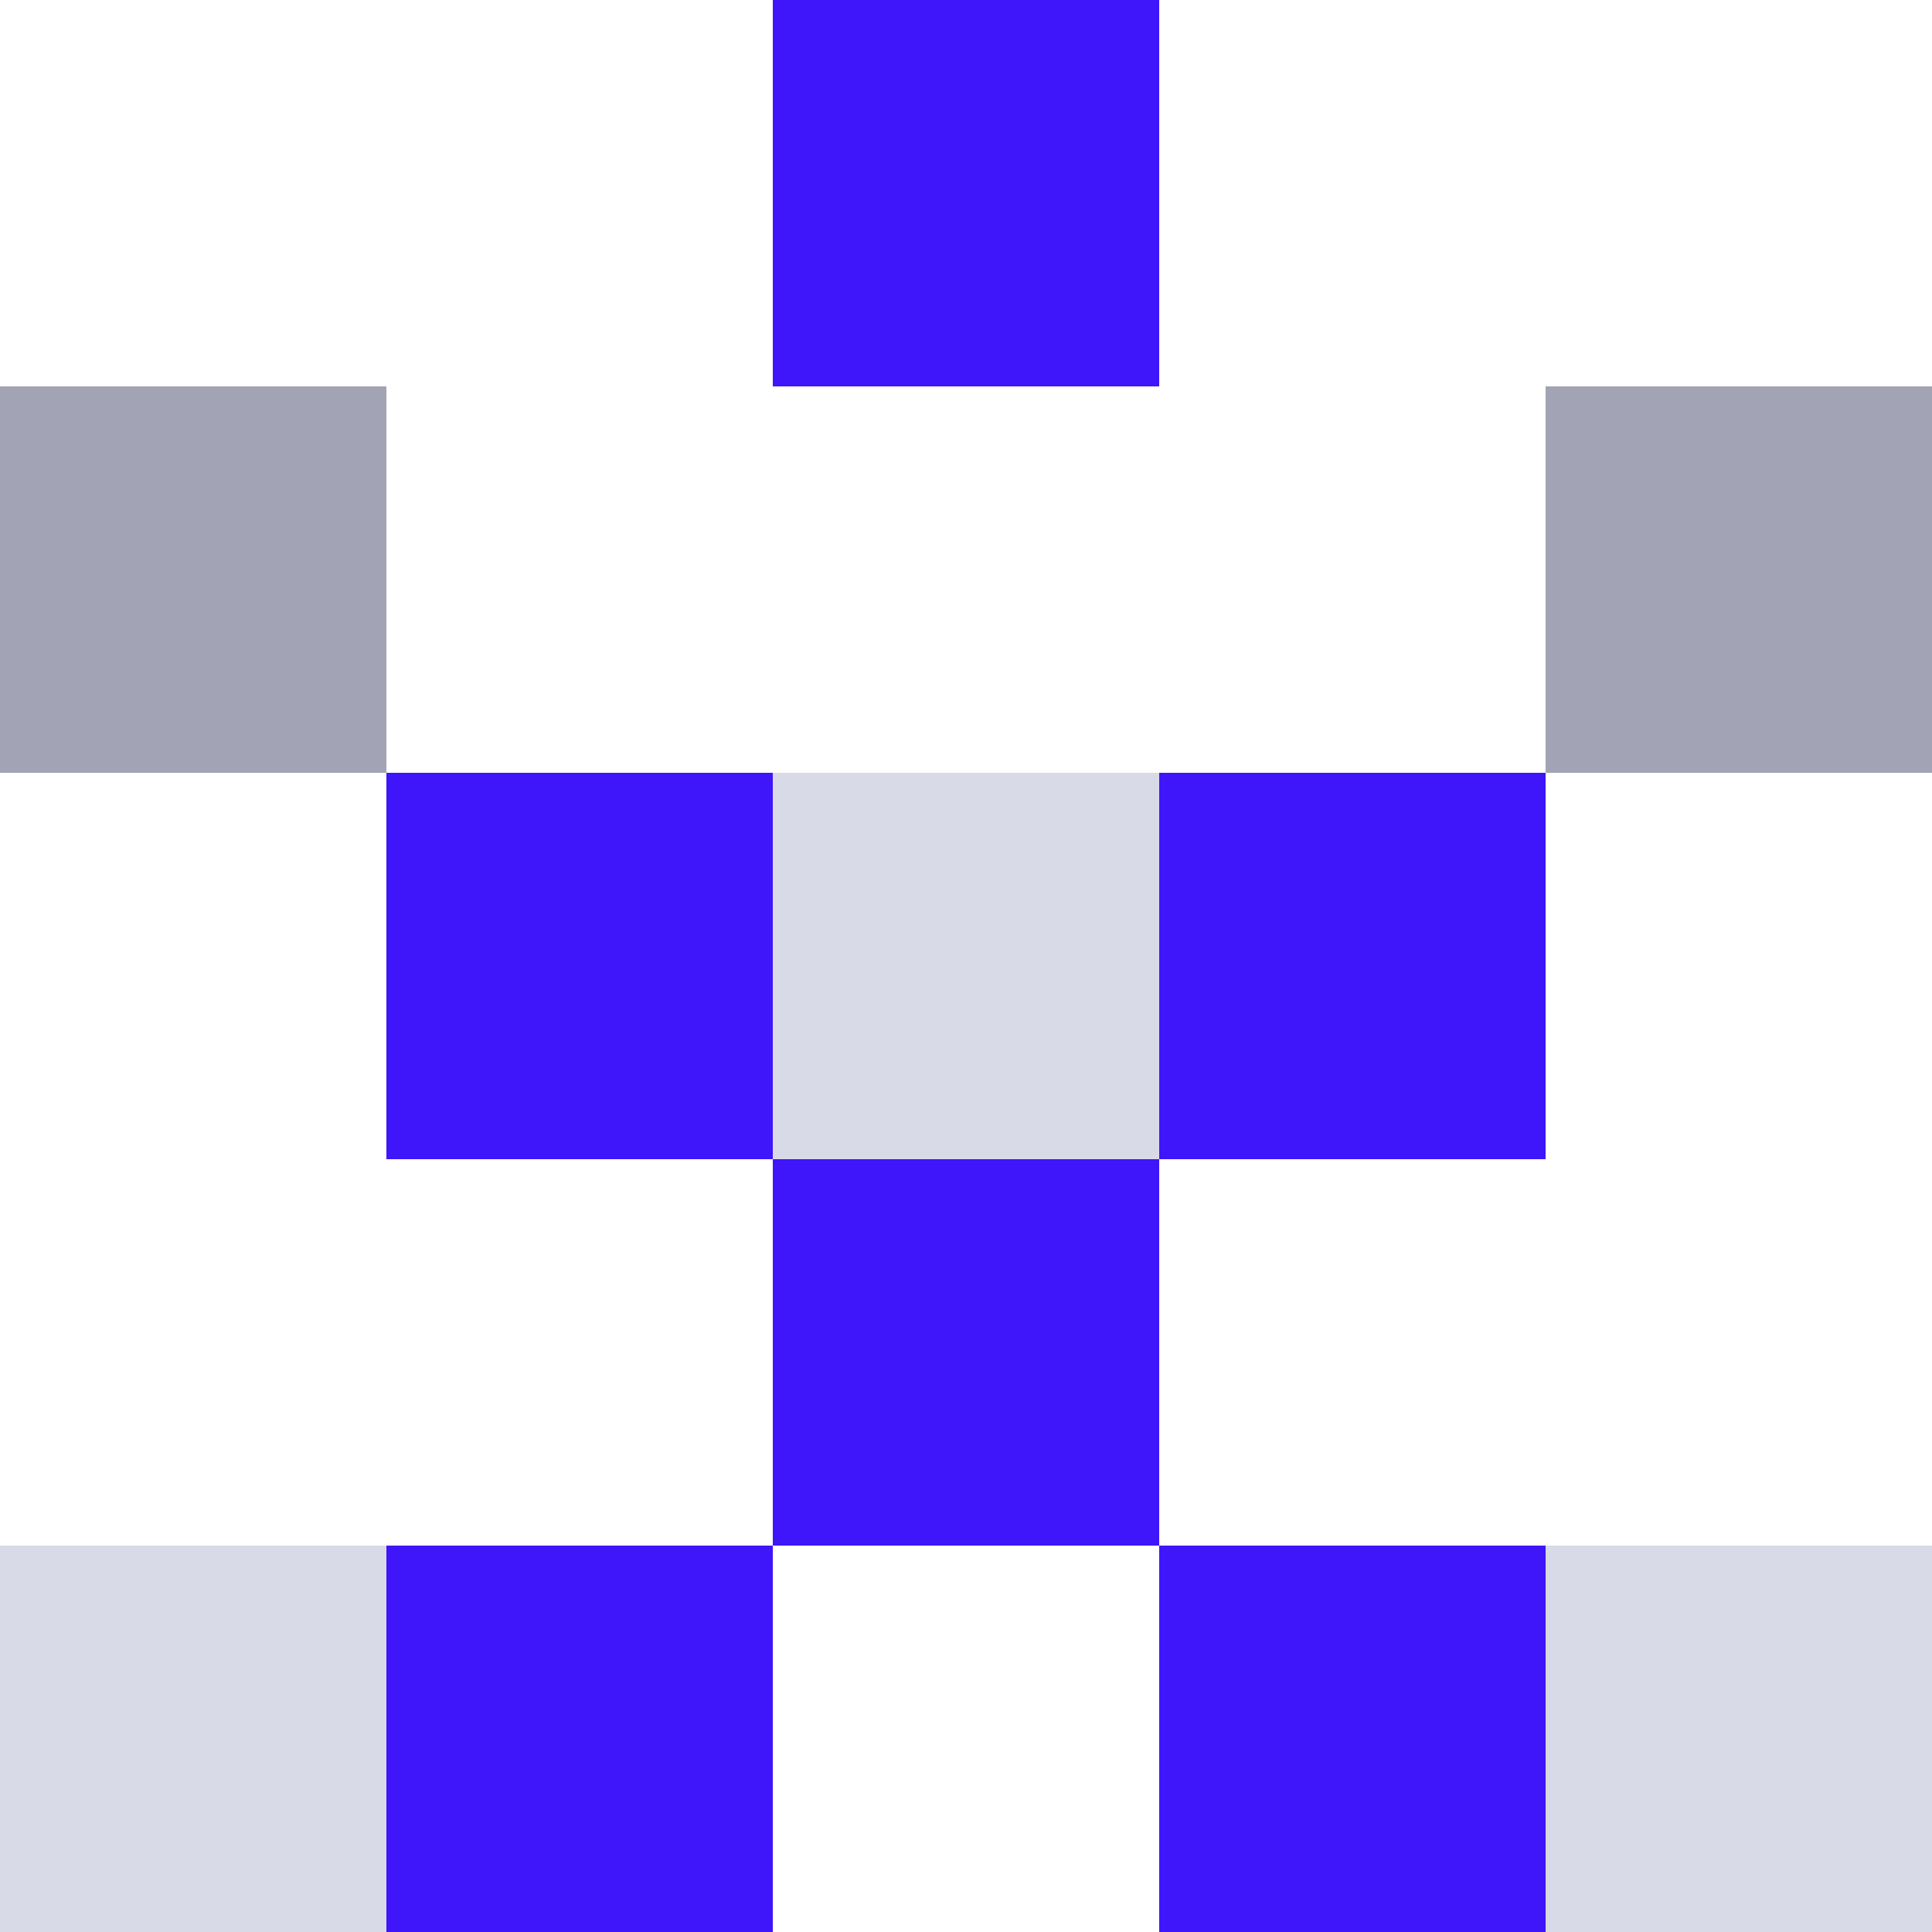 <svg xmlns="http://www.w3.org/2000/svg" fill="none" viewBox="0 0 40 40"><path fill="#3f15f9" d="M8 16h8v8H8z"/><path fill="#d9dae7" d="M16 16h8v8h-8z"/><path fill="#3f15f9" d="M24 16h8v8h-8z"/><path fill="#d9dae7" d="M0 32h8v8H0z"/><path fill="#3f15f9" d="M8 32h8v8H8zM24 32h8v8h-8z"/><path fill="#d9dae7" d="M32 32h8v8h-8z"/><path fill="#3f15f9" d="M16 0h8v8h-8zM16 24h8v8h-8z"/><path fill="#a2a3b4" d="M0 8h8v8H0zM32 8h8v8h-8z"/></svg>